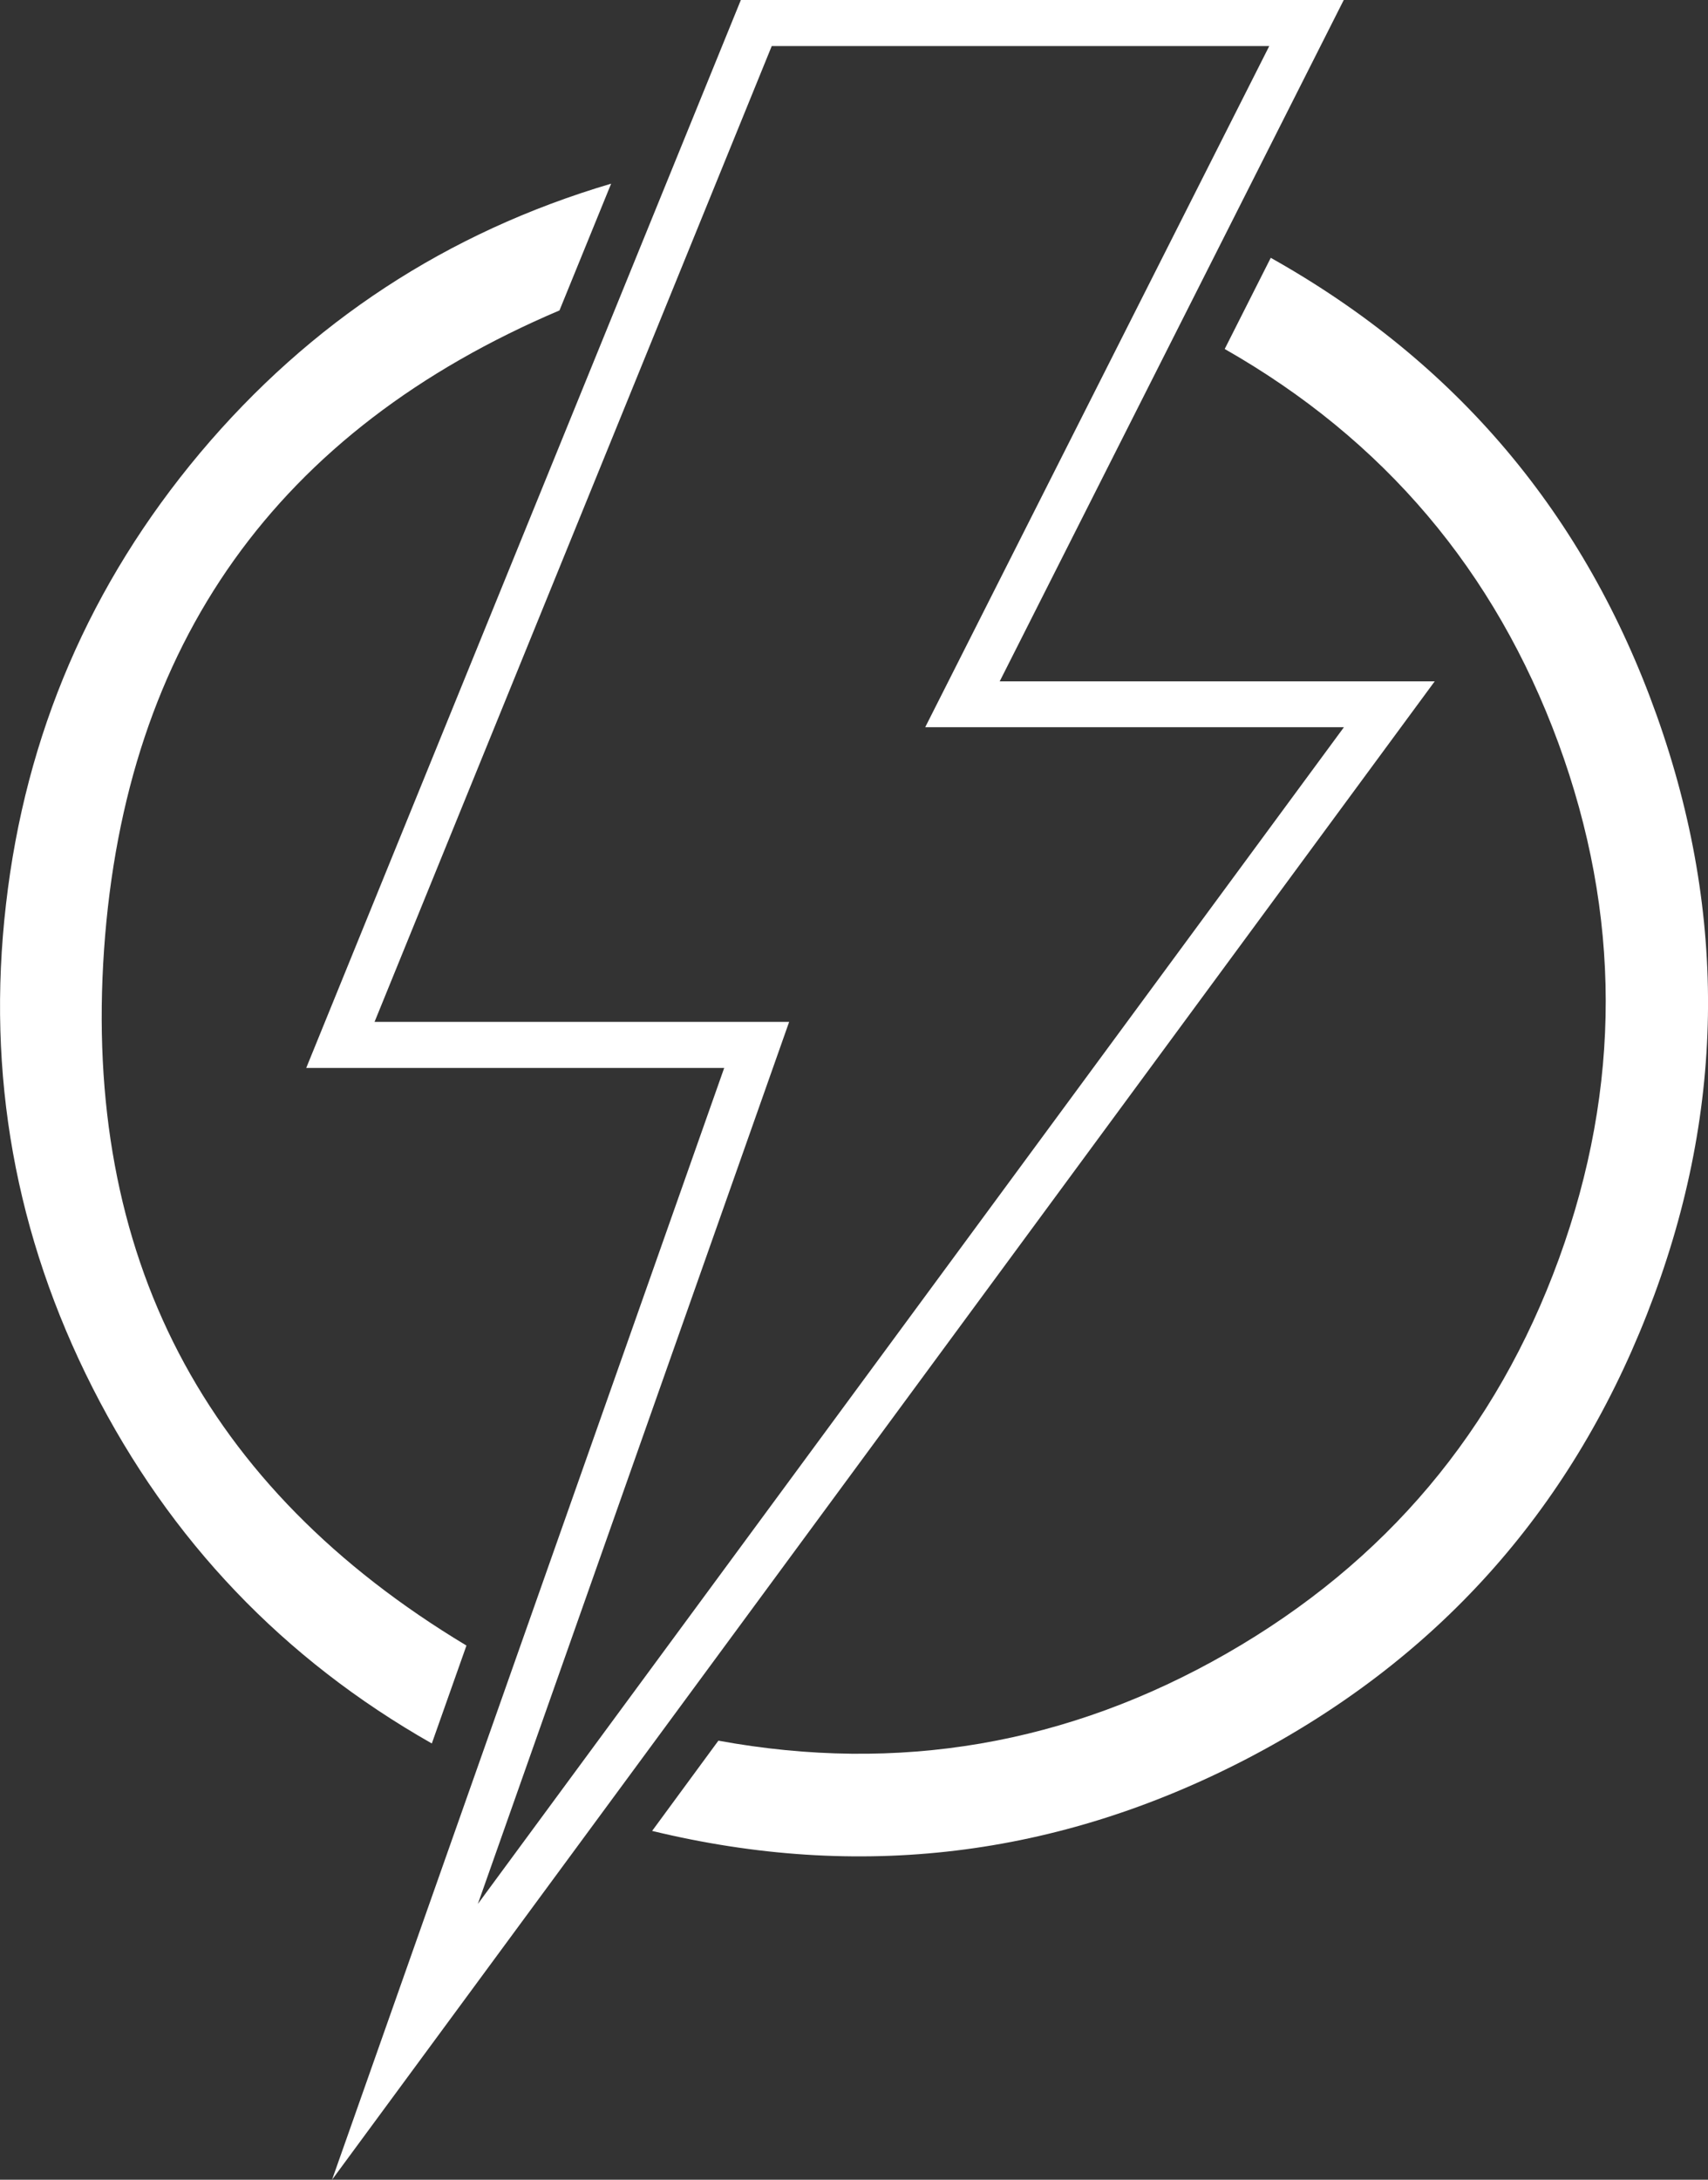 <?xml version="1.0" encoding="UTF-8"?> <svg xmlns="http://www.w3.org/2000/svg" xmlns:xlink="http://www.w3.org/1999/xlink" viewBox="0 0 9.125 11.642" width="9.125" height="11.642" fill="none"><rect x="0" y="0" width="9.125" height="11.642" fill="#333333" stroke="none"/><g id="Сочетание 1"><path id="Форма 9" d="M3.958 3.05176e-05L1.636 5.704L3.869 5.704L1.774 11.642L7.665 3.639L5.341 3.639L7.179 0L3.958 3.05176e-05ZM4.123 0.246L6.781 0.246L4.943 3.884L7.18 3.884L2.553 10.169L4.216 5.458L2.001 5.458L4.123 0.246Z" fill="rgb(255,255,255)" fill-rule="nonzero"></path><path id="Форма 10" d="M3.484 9.779L3.838 9.297C4.8 9.473 5.706 9.317 6.554 8.831C7.403 8.344 7.994 7.642 8.329 6.722C8.663 5.803 8.662 4.885 8.325 3.967C7.987 3.049 7.393 2.348 6.543 1.864L6.789 1.377C7.782 1.934 8.469 2.749 8.851 3.821C9.233 4.893 9.216 5.959 8.799 7.019C8.383 8.078 7.669 8.87 6.659 9.395C5.648 9.919 4.59 10.047 3.484 9.779Z" fill="rgb(255,255,255)" fill-rule="nonzero"></path><path id="Форма 11" d="M2.492 8.789L2.307 9.312C1.513 8.861 0.909 8.228 0.495 7.413C0.082 6.599 -0.073 5.738 0.032 4.83C0.136 3.922 0.482 3.119 1.069 2.419C1.657 1.72 2.389 1.24 3.265 0.981L2.989 1.658C1.481 2.299 0.67 3.437 0.556 5.071C0.443 6.706 1.088 7.945 2.492 8.789Z" fill="rgb(255,255,255)" fill-rule="nonzero"></path></g></svg> 